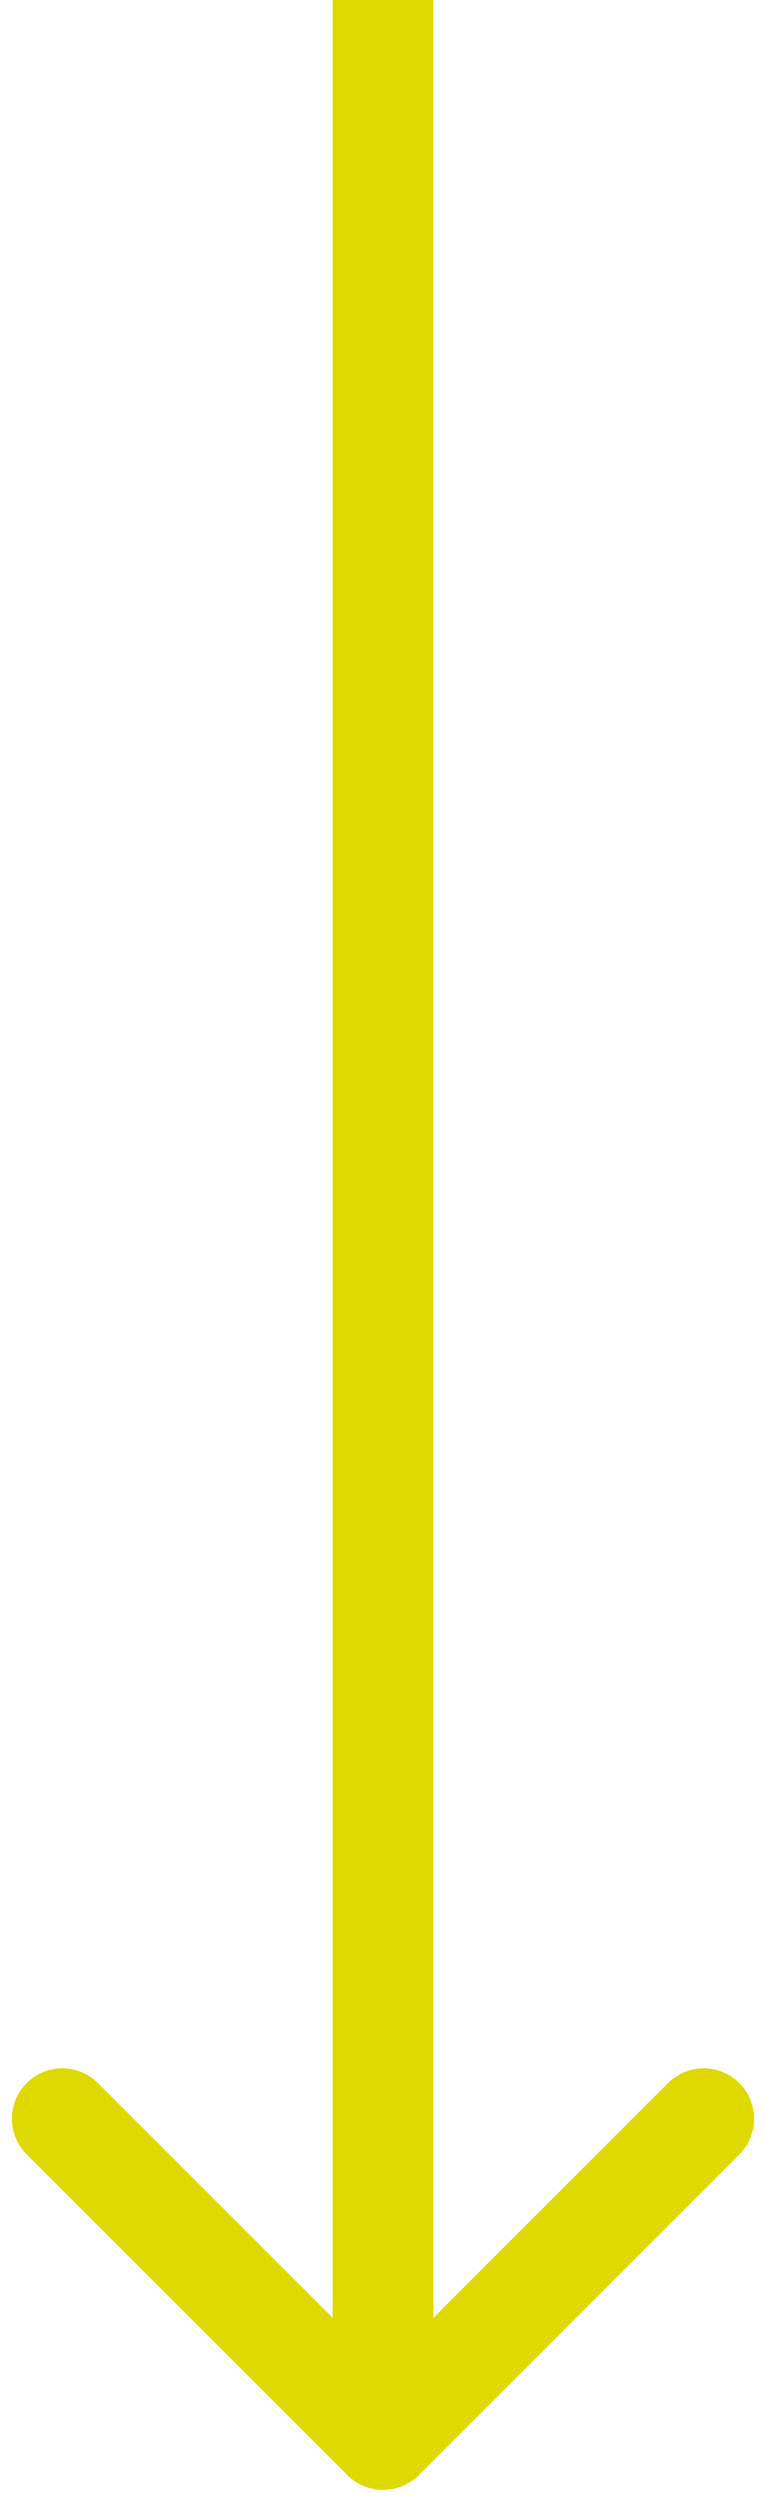 <svg xmlns="http://www.w3.org/2000/svg" width="38" height="124" viewBox="0 0 38 124" fill="none"><path d="M17.232 122.768C18.209 123.744 19.791 123.744 20.768 122.768L36.678 106.858C37.654 105.882 37.654 104.299 36.678 103.322C35.701 102.346 34.118 102.346 33.142 103.322L19 117.464L4.858 103.322C3.882 102.346 2.299 102.346 1.322 103.322C0.346 104.299 0.346 105.882 1.322 106.858L17.232 122.768ZM16.5 0L16.5 121H21.5L21.5 0L16.5 0Z" fill="#DFD902"></path></svg>